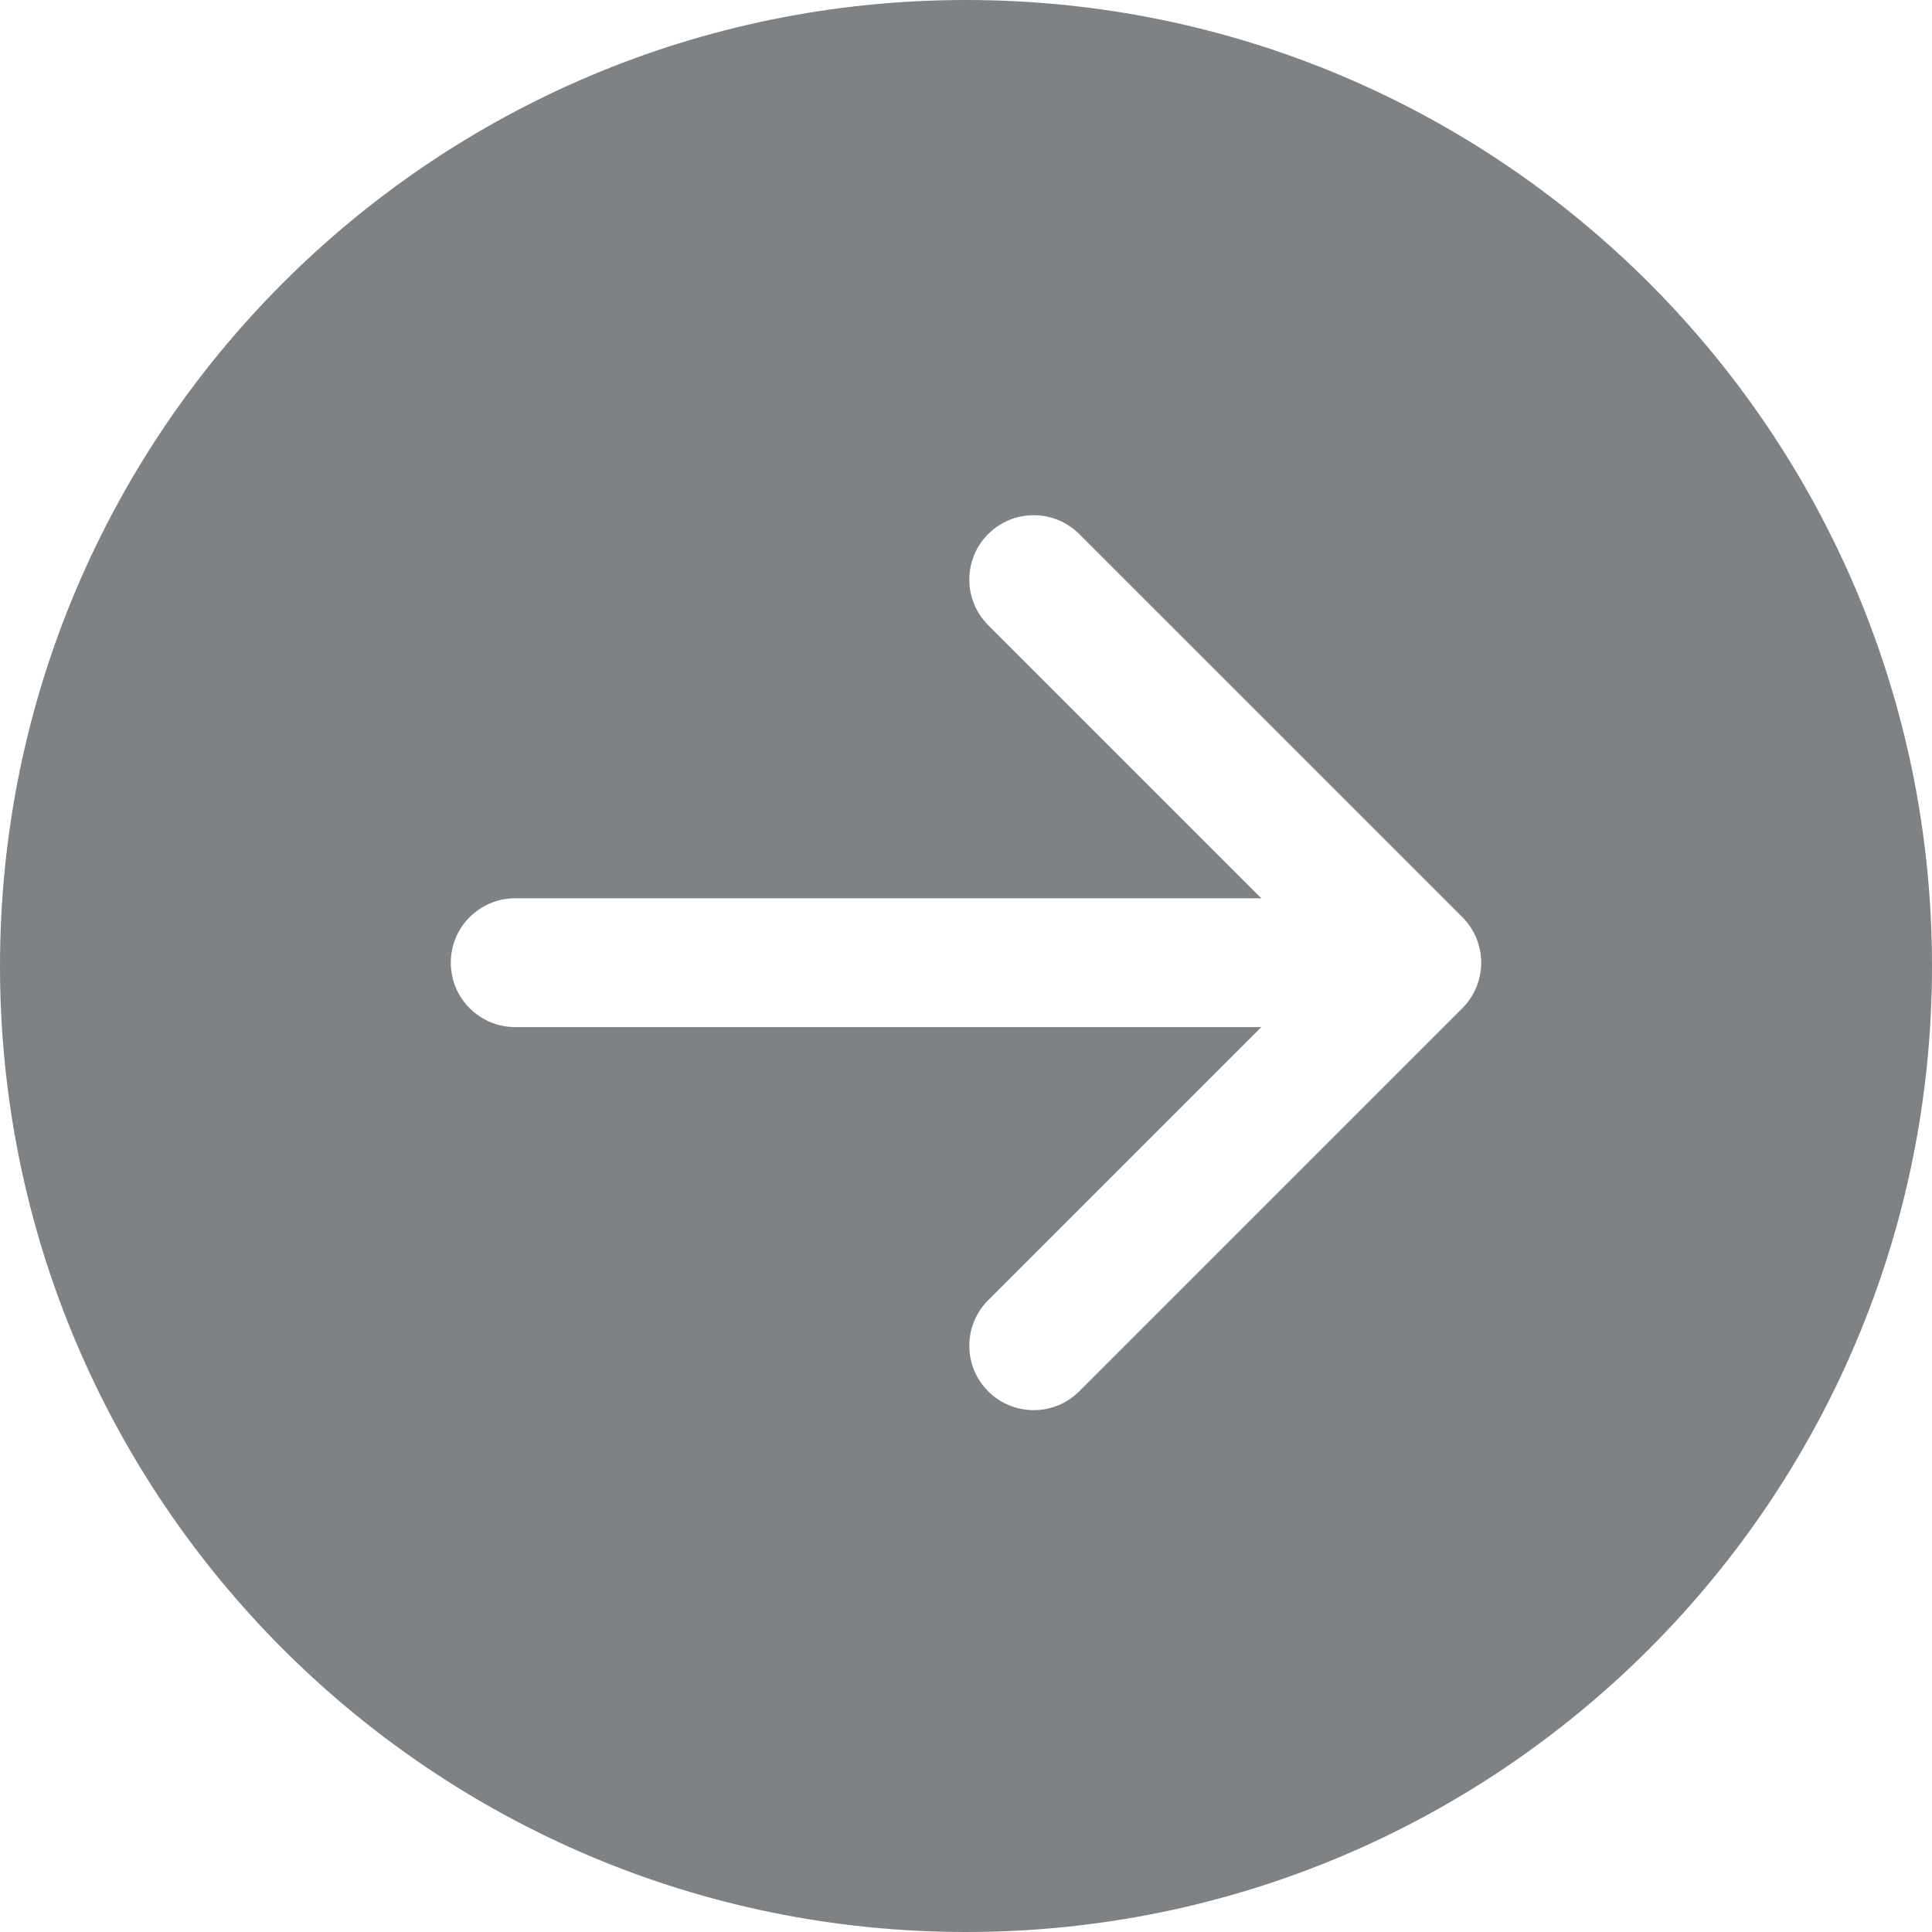 <?xml version="1.0" encoding="UTF-8"?> <svg xmlns="http://www.w3.org/2000/svg" width="120" height="120" viewBox="0 0 120 120" fill="none"> <path fill-rule="evenodd" clip-rule="evenodd" d="M60 120C93.137 120 120 93.137 120 60C120 26.863 93.137 0 60 0C26.863 0 0 26.863 0 60C0 93.137 26.863 120 60 120ZM61.377 33.172C62.94 31.61 65.472 31.61 67.034 33.172L90.828 56.965C92.39 58.528 92.39 61.06 90.828 62.622L67.034 86.416C65.472 87.978 62.94 87.978 61.377 86.416C59.815 84.854 59.815 82.321 61.377 80.759L78.343 63.794H32C29.791 63.794 28 62.003 28 59.794C28 57.585 29.791 55.794 32 55.794H78.343L61.377 38.828C59.815 37.266 59.815 34.734 61.377 33.172Z" fill="#7F8285"></path> </svg> 